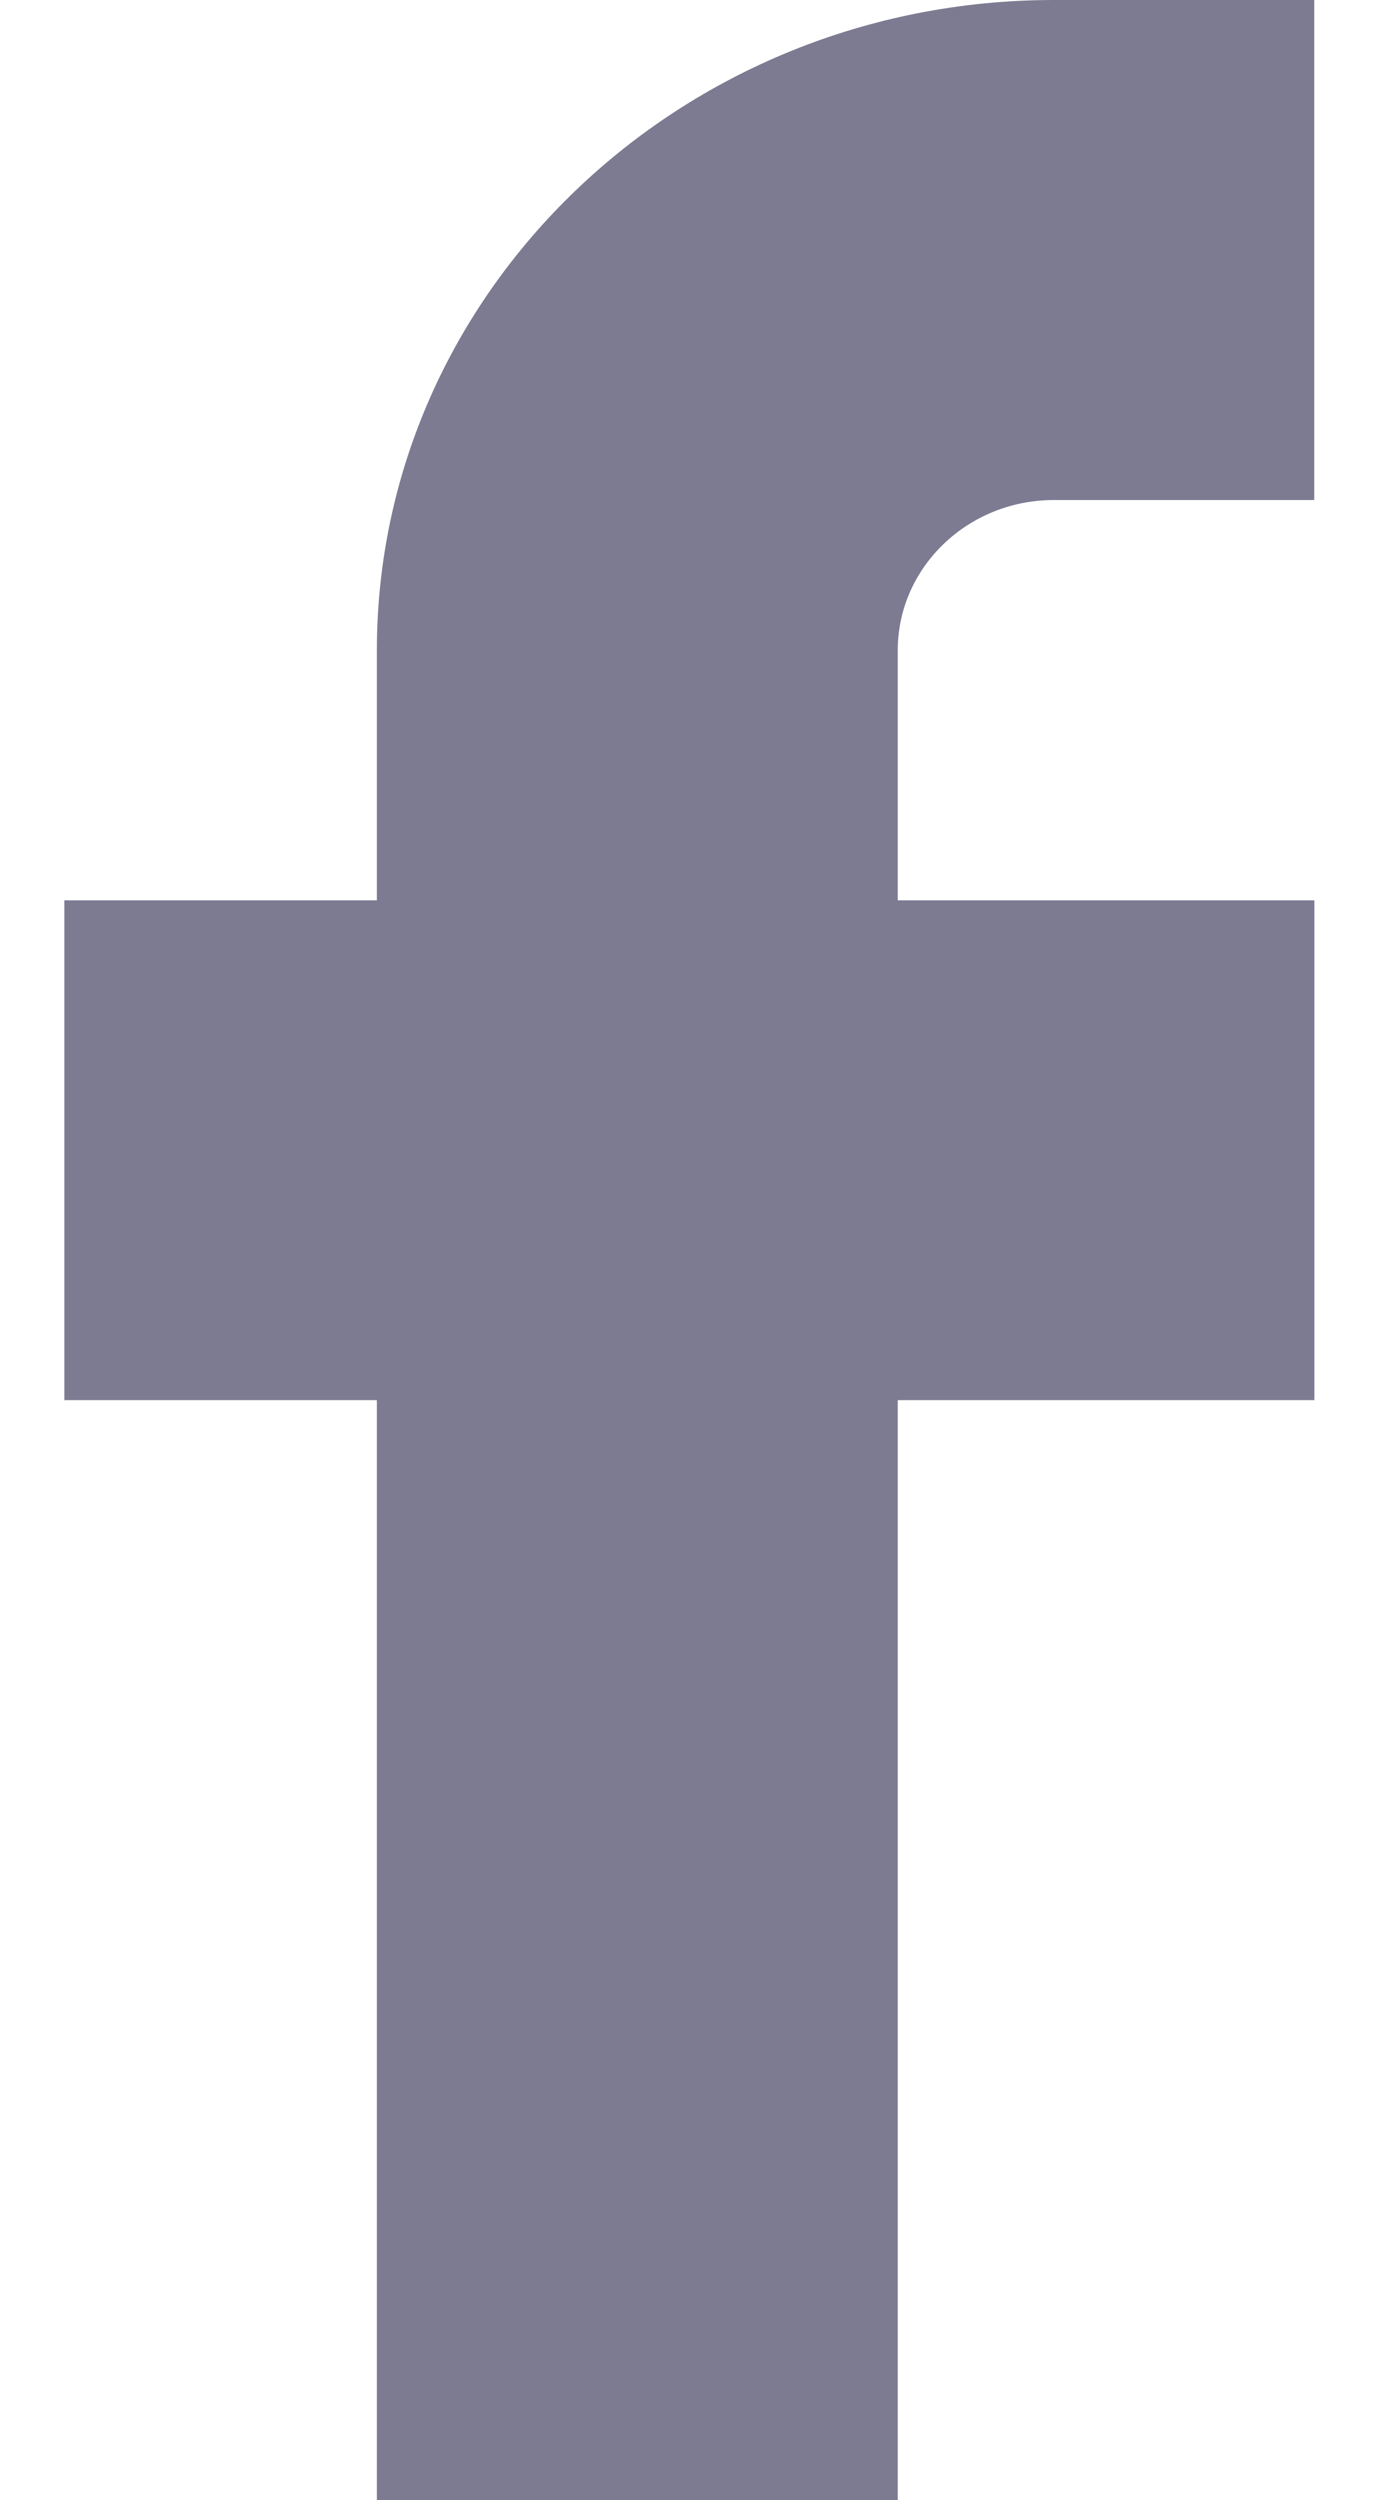 <svg width="11" height="20" xmlns="http://www.w3.org/2000/svg">
            <path d="M3.015 20h4.167v-8.8h3.333V7.202H7.182v-2C7.182 4.539 7.742 4 8.43 4h2.084V0H8.43C5.445 0 3.015 2.334 3.015 5.202v2h-2.5V11.2h2.5V20z" fill="#7d7b92" fill-rule="evenodd"></path>
          </svg>